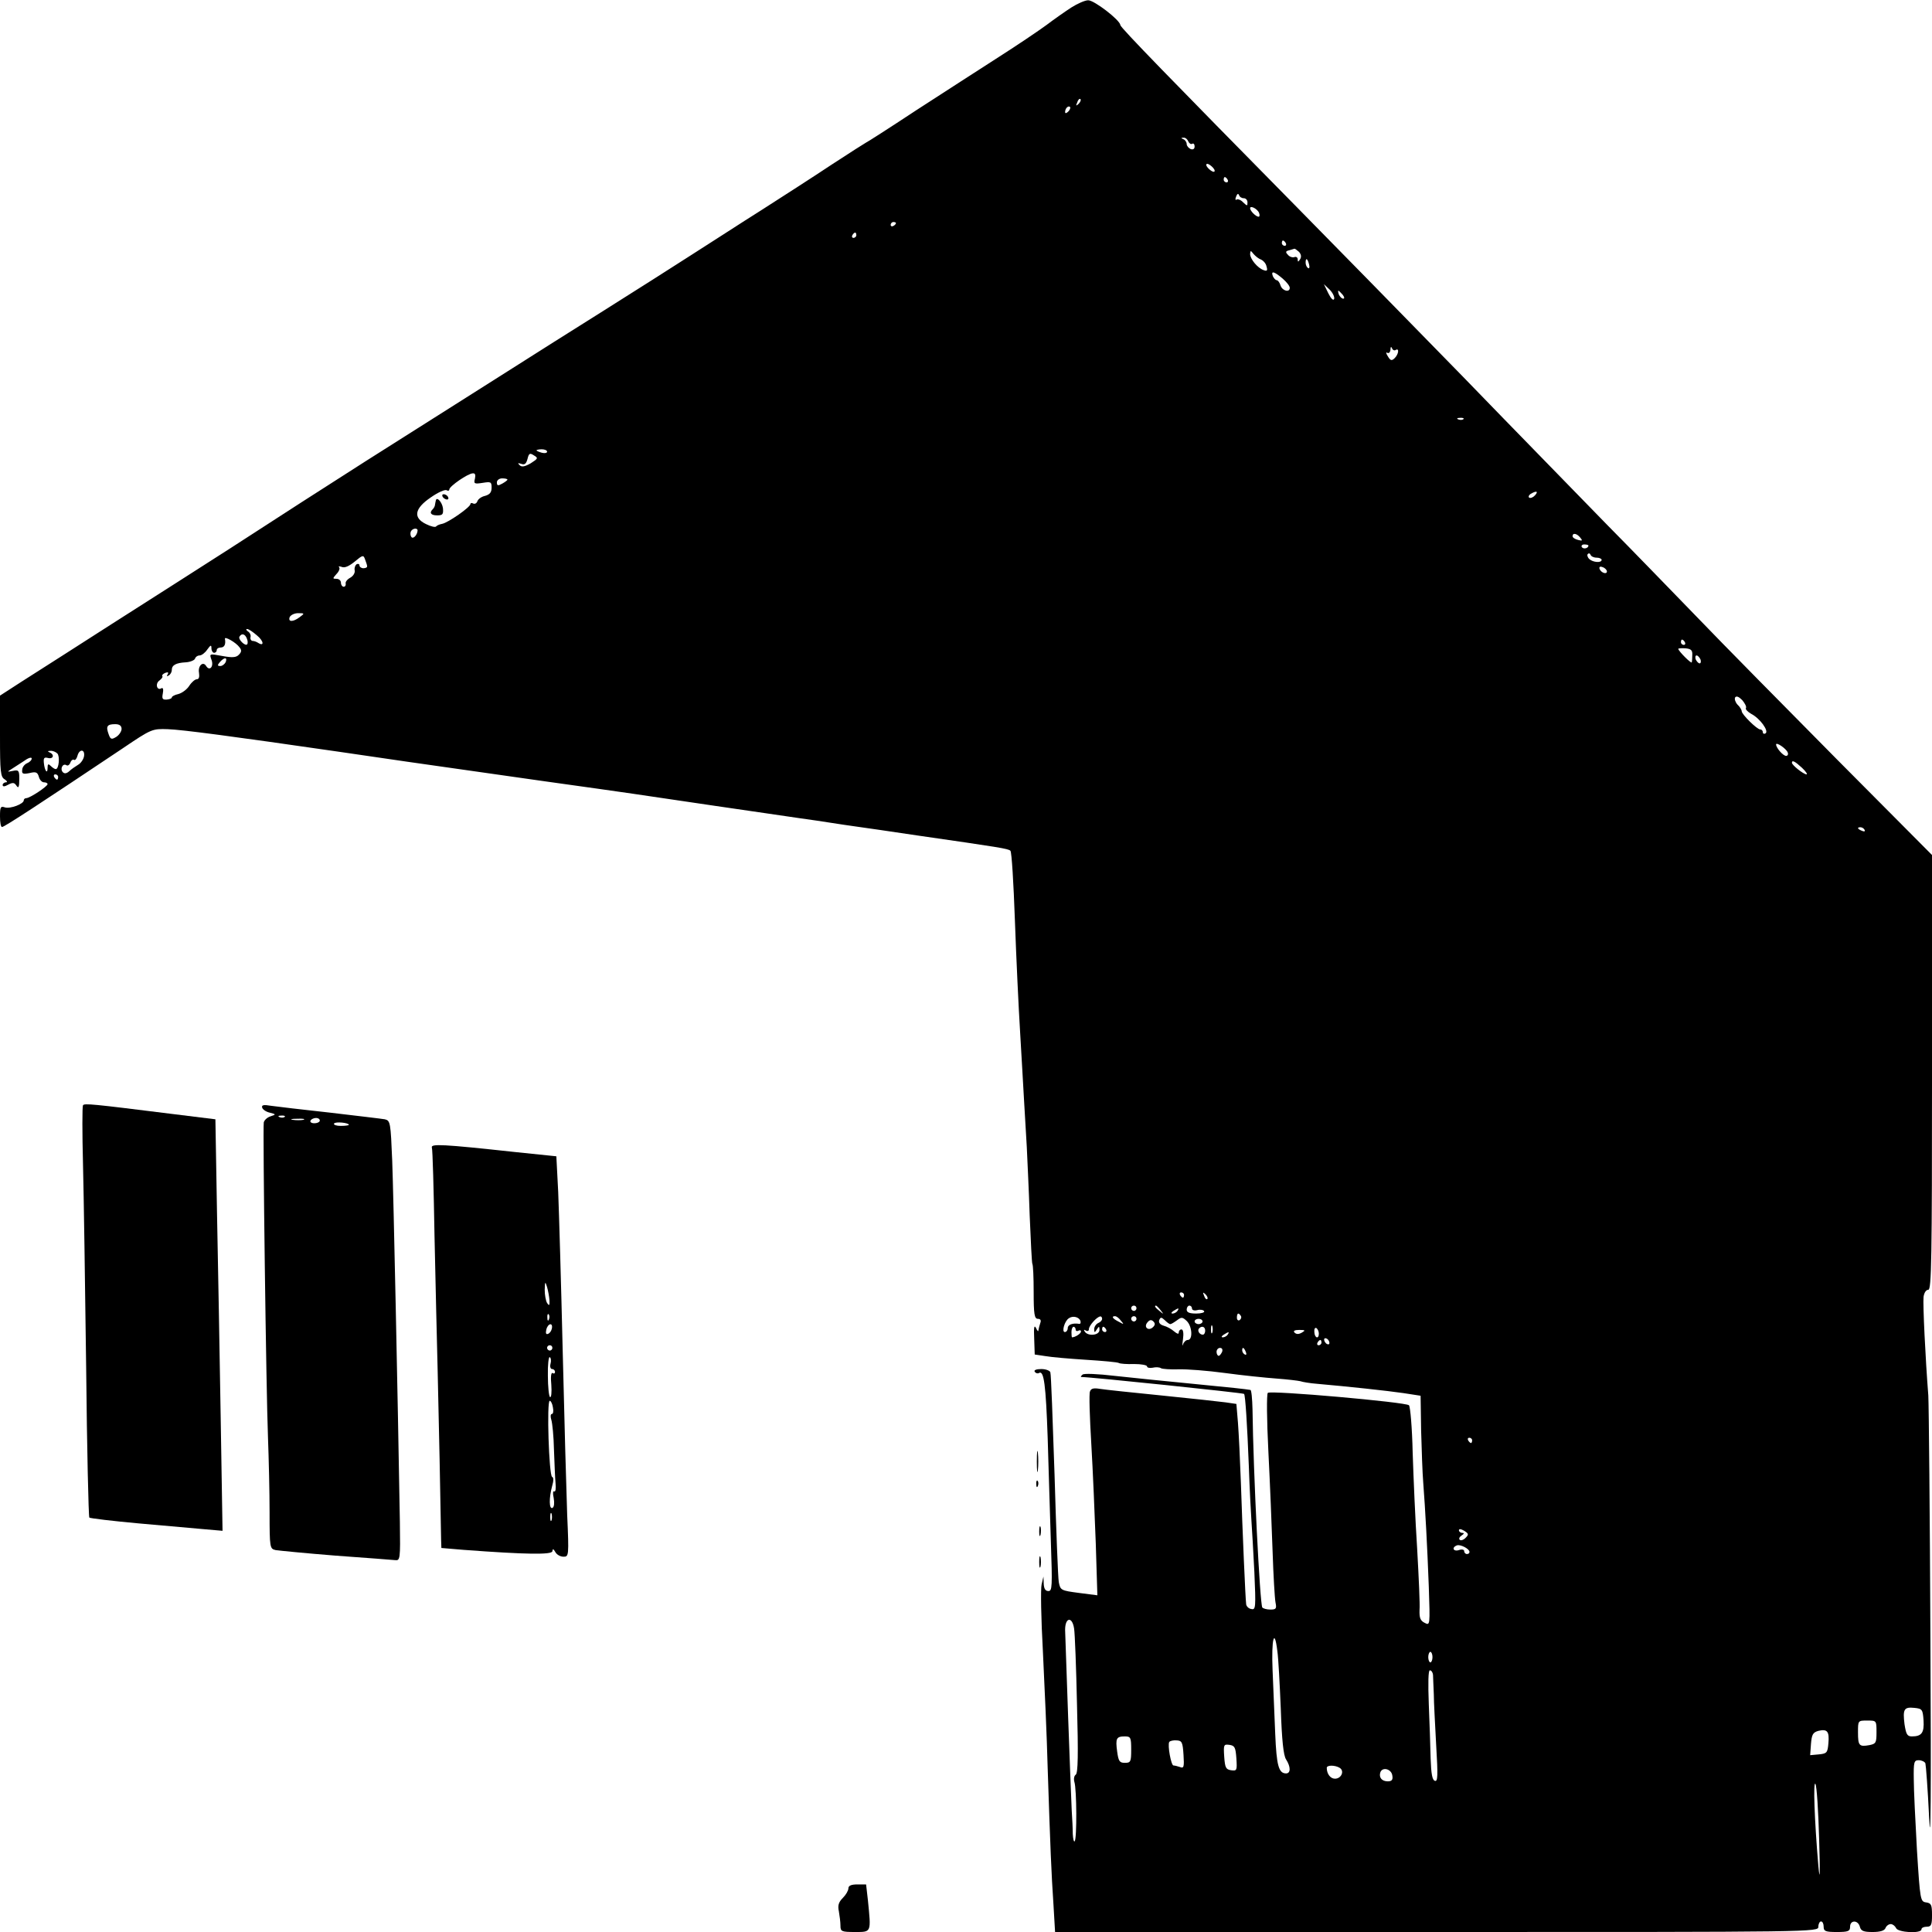 <?xml version="1.0" standalone="no"?>
<!DOCTYPE svg PUBLIC "-//W3C//DTD SVG 20010904//EN"
 "http://www.w3.org/TR/2001/REC-SVG-20010904/DTD/svg10.dtd">
<svg version="1.0" xmlns="http://www.w3.org/2000/svg"
 width="731pt" height="731pt" viewBox="0 0 731 731"
 preserveAspectRatio="xMidYMid meet">
<g transform="translate(0,731) scale(0.1,-0.1)"
fill="#000000" stroke="none">
<path d="M4054 7282 c-23 -15 -66 -45 -95 -67 -30 -22 -110 -76 -179 -120 -69
-44 -209 -135 -313 -202 -103 -68 -189 -123 -191 -123 -1 0 -59 -37 -128 -82
-69 -46 -189 -123 -267 -173 -78 -49 -196 -126 -264 -169 -67 -43 -219 -140
-337 -214 -118 -74 -262 -165 -320 -202 -58 -37 -166 -105 -240 -152 -317
-200 -379 -240 -577 -367 -244 -158 -334 -216 -463 -298 -185 -118 -356 -227
-435 -278 -44 -28 -117 -75 -163 -104 l-82 -53 0 -153 c0 -136 2 -155 18 -164
9 -6 11 -11 5 -11 -7 0 -13 -5 -13 -10 0 -7 7 -7 21 1 17 9 23 8 30 -2 9 -14
12 -9 12 26 0 30 -3 33 -25 28 -22 -4 -22 -4 -3 8 11 7 32 21 48 31 15 11 27
14 27 8 0 -6 -8 -14 -18 -18 -9 -4 -18 -15 -18 -25 -2 -15 3 -17 28 -12 24 6
30 3 35 -14 3 -12 12 -21 19 -21 8 0 14 -3 14 -7 -1 -9 -67 -53 -81 -53 -5 0
-9 -4 -9 -8 0 -14 -51 -33 -71 -27 -17 6 -19 1 -19 -34 0 -23 3 -41 8 -40 10
1 140 86 457 298 108 73 111 74 170 72 56 -2 244 -27 645 -85 162 -24 272 -40
780 -112 337 -47 334 -47 645 -93 149 -22 290 -42 315 -46 25 -3 104 -15 175
-26 72 -10 195 -28 275 -40 312 -45 345 -50 353 -58 5 -5 12 -123 17 -263 5
-140 14 -332 20 -428 6 -96 12 -213 15 -260 3 -47 7 -123 10 -170 2 -47 8
-164 11 -260 4 -96 8 -178 10 -182 3 -4 5 -52 5 -107 0 -84 3 -101 16 -101 10
0 13 -6 9 -16 -3 -9 -6 -21 -7 -27 0 -7 -4 -3 -9 8 -7 14 -9 2 -7 -40 l2 -60
40 -6 c22 -4 92 -10 155 -14 63 -4 119 -9 123 -12 5 -3 31 -5 58 -4 27 0 49
-4 49 -9 0 -5 10 -7 21 -5 12 3 27 2 32 -2 6 -3 36 -5 66 -4 31 1 110 -5 176
-14 66 -9 154 -18 195 -21 41 -3 82 -8 90 -10 8 -3 38 -8 65 -10 114 -10 264
-26 325 -35 l65 -10 2 -132 c2 -73 5 -161 8 -197 8 -105 15 -235 21 -393 5
-148 5 -148 -16 -137 -16 8 -20 19 -19 48 2 20 -3 125 -9 232 -7 107 -14 271
-17 364 -2 93 -9 174 -14 179 -12 12 -523 57 -534 47 -5 -4 -4 -104 2 -221 6
-118 13 -288 16 -379 3 -91 8 -177 11 -193 5 -24 2 -27 -20 -27 -13 0 -27 4
-30 8 -9 15 -34 508 -37 750 -1 39 -4 73 -8 73 -17 3 -70 9 -226 24 -93 9
-222 22 -285 29 -68 8 -119 10 -124 5 -6 -5 -8 -9 -5 -9 35 0 612 -60 616 -64
5 -4 12 -119 18 -271 3 -88 8 -182 10 -210 2 -27 7 -115 11 -193 6 -134 5
-144 -11 -140 -10 1 -19 10 -20 18 -3 22 -14 279 -20 460 -3 85 -8 187 -11
226 l-6 72 -41 6 c-23 3 -132 15 -242 26 -110 11 -215 22 -233 25 -24 4 -34 2
-38 -10 -4 -8 -1 -97 5 -198 6 -100 13 -270 17 -378 l6 -195 -70 9 c-68 9 -70
10 -76 41 -3 17 -10 200 -16 406 -7 206 -13 381 -16 388 -2 6 -17 12 -34 12
-19 0 -29 -4 -25 -10 4 -6 11 -8 16 -5 19 12 26 -45 33 -245 3 -113 9 -289 12
-392 6 -171 5 -188 -9 -188 -12 0 -17 9 -18 28 l-1 27 -7 -30 c-4 -16 -2 -131
5 -255 6 -124 15 -322 18 -440 10 -303 14 -400 22 -518 l6 -102 1444 0 c1437
0 1444 0 1444 20 0 11 5 20 10 20 6 0 10 -9 10 -20 0 -17 7 -20 50 -20 43 0
50 3 50 20 0 26 30 26 37 0 4 -16 14 -20 48 -20 29 0 45 5 49 15 3 8 12 15 20
15 7 0 16 -7 20 -15 6 -17 96 -22 96 -5 0 6 9 10 20 10 17 0 20 7 20 44 0 39
-3 45 -22 48 -22 3 -23 7 -35 198 -6 107 -12 228 -12 268 -1 66 1 72 19 72 11
0 23 -6 25 -12 2 -7 9 -98 14 -203 6 -133 8 68 5 670 -2 473 -6 889 -8 925
-11 140 -21 346 -18 373 2 15 9 27 18 27 12 0 14 115 14 823 l0 822 -358 360
c-196 198 -436 441 -531 540 -96 99 -249 257 -341 350 -91 94 -337 345 -545
560 -209 214 -492 503 -630 643 -472 479 -665 677 -666 687 -1 19 -100 95
-122 94 -12 0 -41 -13 -63 -27z m27 -365 c-10 -9 -11 -8 -5 6 3 10 9 15 12 12
3 -3 0 -11 -7 -18z m-39 -29 c-7 -7 -12 -8 -12 -2 0 14 12 26 19 19 2 -3 -1
-11 -7 -17z m454 -113 c4 -8 10 -12 15 -9 5 3 9 -2 9 -10 0 -10 -6 -13 -15
-10 -8 4 -15 12 -15 19 0 7 -6 16 -12 18 -10 4 -10 6 0 6 7 1 15 -6 18 -14z
m94 -100 c7 -8 8 -15 2 -15 -5 0 -15 7 -22 15 -7 8 -8 15 -2 15 5 0 15 -7 22
-15z m55 -45 c3 -5 1 -10 -4 -10 -6 0 -11 5 -11 10 0 6 2 10 4 10 3 0 8 -4 11
-10z m61 -70 c8 0 14 -7 14 -16 0 -14 -1 -14 -16 0 -8 9 -20 14 -25 11 -5 -4
-6 2 -2 11 4 11 8 13 11 6 2 -7 10 -12 18 -12z m58 -56 c3 -8 2 -14 -2 -14
-10 0 -32 22 -32 32 0 12 28 -2 34 -18z m-1374 -38 c0 -3 -4 -8 -10 -11 -5 -3
-10 -1 -10 4 0 6 5 11 10 11 6 0 10 -2 10 -4z m-150 -46 c0 -5 -5 -10 -11 -10
-5 0 -7 5 -4 10 3 6 8 10 11 10 2 0 4 -4 4 -10z m1625 -30 c3 -5 1 -10 -4 -10
-6 0 -11 5 -11 10 0 6 2 10 4 10 3 0 8 -4 11 -10z m50 -33 c8 -9 10 -19 4 -28
-7 -11 -9 -11 -9 0 0 7 -6 11 -13 8 -6 -2 -18 1 -24 9 -10 10 -9 14 5 17 9 3
18 5 20 6 2 0 9 -5 17 -12z m-144 -29 c9 -4 19 -15 21 -26 5 -16 2 -19 -11
-14 -23 8 -51 42 -51 61 1 14 2 14 13 0 7 -8 19 -18 28 -21z m182 -18 c3 -11
1 -18 -4 -14 -5 3 -9 12 -9 20 0 20 7 17 13 -6z m-100 -54 c15 -13 27 -28 27
-35 0 -19 -28 -12 -35 9 -3 11 -10 20 -15 20 -4 0 -10 7 -14 15 -8 22 5 18 37
-9z m195 -77 c-3 -8 -12 1 -22 21 l-17 35 22 -21 c12 -12 19 -28 17 -35z m32
16 c7 -9 8 -15 2 -15 -5 0 -12 7 -16 15 -3 8 -4 15 -2 15 2 0 9 -7 16 -15z
m201 -209 c14 8 11 -16 -4 -31 -11 -11 -16 -10 -26 7 -7 11 -8 17 -2 13 6 -3
11 2 12 12 0 11 3 13 6 5 2 -6 9 -10 14 -6z m256 -262 c-3 -3 -12 -4 -19 -1
-8 3 -5 6 6 6 11 1 17 -2 13 -5z m-3467 -123 c0 -5 -9 -7 -20 -4 -11 3 -20 7
-20 9 0 2 9 4 20 4 11 0 20 -4 20 -9z m-62 -44 c-23 -13 -34 -15 -42 -7 -8 8
-7 9 6 5 13 -5 19 0 24 19 5 21 9 23 24 13 17 -10 16 -12 -12 -30z m-211 -58
c-5 -19 -3 -21 29 -16 31 5 34 4 34 -18 0 -18 -7 -26 -24 -31 -14 -3 -27 -12
-30 -21 -3 -8 -10 -11 -16 -8 -5 3 -10 2 -10 -2 0 -12 -85 -71 -107 -75 -10
-2 -20 -6 -23 -10 -3 -4 -20 0 -38 9 -50 24 -44 59 18 101 27 19 54 31 60 27
5 -3 10 -2 10 3 0 12 71 61 89 61 9 1 11 -6 8 -20z m123 -4 c0 -2 -9 -9 -20
-15 -16 -9 -20 -8 -20 5 0 8 9 15 20 15 11 0 20 -2 20 -5z m3888 -59 c-7 -8
-17 -12 -22 -9 -4 3 -2 9 5 14 22 13 31 11 17 -5z m-4228 -133 c-1 -18 -18
-35 -24 -24 -4 6 -4 16 -1 21 7 12 25 13 25 3z m4399 -27 c10 -12 8 -13 -8 -9
-12 3 -21 9 -21 14 0 14 16 11 29 -5z m31 -30 c0 -11 -19 -15 -25 -6 -3 5 1
10 9 10 9 0 16 -2 16 -4z m31 -46 c10 0 19 -4 19 -8 0 -13 -33 -10 -47 3 -7 7
-9 16 -5 19 4 4 8 2 10 -3 2 -6 12 -11 23 -11z m-4652 -32 c1 -5 -6 -8 -14 -8
-8 0 -15 5 -15 11 0 5 -5 7 -11 4 -5 -4 -9 -14 -7 -23 2 -10 -6 -22 -17 -28
-11 -6 -19 -16 -17 -22 1 -7 -2 -12 -8 -12 -5 0 -10 7 -10 15 0 8 -7 15 -17
15 -15 0 -15 1 0 18 10 10 14 22 10 26 -4 4 0 4 10 1 11 -5 28 3 49 20 30 25
33 26 39 9 4 -11 8 -22 8 -26z m4691 -20 c0 -13 -23 -5 -28 10 -2 7 2 10 12 6
9 -3 16 -11 16 -16z m-4946 -173 c-25 -19 -45 -19 -38 0 4 8 18 15 32 15 25 0
25 -1 6 -15z m-162 -69 c26 -21 29 -44 4 -28 -6 4 -15 7 -21 7 -5 1 -9 7 -7
15 2 7 -3 17 -10 21 -7 5 -8 9 -3 9 6 0 22 -11 37 -24z m-38 -12 c4 -9 4 -19
1 -22 -7 -8 -35 19 -29 29 8 14 21 11 28 -7z m-28 -33 c9 -11 8 -18 -2 -28
-10 -11 -25 -12 -63 -5 -49 9 -49 9 -41 -14 10 -26 -7 -45 -20 -24 -12 20 -32
0 -27 -26 2 -15 0 -24 -8 -24 -7 0 -20 -11 -29 -25 -9 -14 -27 -27 -41 -31
-14 -3 -25 -9 -25 -13 0 -4 -9 -7 -19 -8 -16 -1 -19 3 -15 23 3 15 1 23 -5 20
-17 -11 -25 17 -8 29 9 7 14 14 11 17 -2 3 2 8 11 12 11 4 14 2 9 -6 -4 -7 -3
-8 4 -4 7 4 12 13 12 21 0 18 15 27 53 29 17 1 33 8 35 14 2 7 10 12 17 12 8
0 21 10 29 22 13 18 16 19 16 5 0 -9 5 -17 10 -17 6 0 10 5 10 10 0 6 7 10 15
10 14 0 20 12 16 33 -2 11 42 -14 55 -32z m5469 19 c3 -5 1 -10 -4 -10 -6 0
-11 5 -11 10 0 6 2 10 4 10 3 0 8 -4 11 -10z m28 -48 c0 -12 -1 -25 -2 -28 -1
-7 -51 43 -51 51 0 2 12 3 27 2 21 -2 27 -7 26 -25z m31 -17 c3 -8 1 -15 -3
-15 -5 0 -11 7 -15 15 -3 8 -1 15 3 15 5 0 11 -7 15 -15z m-5580 -10 c-4 -8
-13 -15 -20 -15 -12 0 -12 3 -2 15 17 19 29 19 22 0z m5752 -174 c-3 -4 6 -14
20 -22 33 -17 68 -65 54 -74 -5 -3 -10 -1 -10 4 0 6 -4 11 -10 11 -12 0 -70
57 -70 69 0 5 -7 17 -16 25 -8 9 -12 21 -9 27 5 7 14 3 27 -10 10 -12 17 -25
14 -30z m-6146 -79 c0 -9 -9 -23 -20 -30 -18 -11 -22 -10 -29 10 -11 30 -6 38
25 38 16 0 24 -6 24 -18z m6304 -89 c3 -7 0 -13 -6 -13 -11 0 -37 29 -38 43 0
11 39 -16 44 -30z m-6547 -4 c10 -10 6 -59 -6 -59 -4 0 -12 5 -19 12 -9 9 -12
8 -12 -7 0 -26 -11 -12 -14 18 -2 19 1 23 16 19 20 -5 25 13 6 21 -9 4 -8 6 3
6 8 1 20 -4 26 -10z m101 -10 c-2 -12 -12 -27 -23 -33 -10 -6 -26 -17 -33 -24
-10 -9 -18 -10 -24 -4 -12 12 -1 35 13 27 5 -4 12 1 15 9 3 9 10 14 14 11 4
-3 10 4 13 15 7 27 29 26 25 -1z m6500 -44 c15 -14 22 -25 17 -25 -12 1 -55
35 -55 44 0 11 11 6 38 -19z m-6598 -35 c0 -5 -2 -10 -4 -10 -3 0 -8 5 -11 10
-3 6 -1 10 4 10 6 0 11 -4 11 -10z m6835 -200 c3 -6 -1 -7 -9 -4 -18 7 -21 14
-7 14 6 0 13 -4 16 -10z m-2575 -1760 c0 -5 -2 -10 -4 -10 -3 0 -8 5 -11 10
-3 6 -1 10 4 10 6 0 11 -4 11 -10z m88 -15 c-3 -3 -9 2 -12 12 -6 14 -5 15 5
6 7 -7 10 -15 7 -18z m-268 -35 c0 -5 -4 -10 -10 -10 -5 0 -10 5 -10 10 0 6 5
10 10 10 6 0 10 -4 10 -10z m91 -7 c13 -16 12 -17 -3 -4 -17 13 -22 21 -14 21
2 0 10 -8 17 -17z m119 6 c0 -6 9 -9 20 -6 11 3 23 1 26 -4 3 -5 -11 -9 -30
-9 -25 0 -36 4 -36 15 0 8 5 15 10 15 6 0 10 -5 10 -11z m-55 -9 c-3 -5 -12
-10 -18 -10 -7 0 -6 4 3 10 19 12 23 12 15 0z m240 -19 c3 -5 1 -12 -5 -16 -5
-3 -10 1 -10 9 0 18 6 21 15 7z m-607 -19 c2 -7 0 -12 -5 -11 -24 4 -43 -3
-43 -16 0 -8 -5 -15 -11 -15 -13 0 -1 42 15 52 15 11 39 5 44 -10z m82 8 c0
-6 -7 -13 -15 -16 -8 -4 -15 -14 -15 -23 0 -14 2 -14 10 -1 8 13 10 12 10 -2
0 -21 -44 -25 -56 -6 -4 7 -3 8 4 4 7 -4 12 -2 12 5 0 13 30 47 43 48 4 1 7
-4 7 -9z m71 -7 c13 -15 12 -15 -8 -4 -24 12 -29 21 -14 21 5 0 15 -7 22 -17z
m59 7 c0 -5 -4 -10 -10 -10 -5 0 -10 5 -10 10 0 6 5 10 10 10 6 0 10 -4 10
-10z m128 -20 c4 0 15 7 26 15 16 12 20 12 36 -3 21 -20 24 -72 4 -72 -7 0
-15 -8 -18 -17 -3 -10 -3 -1 0 20 3 22 1 37 -6 37 -5 0 -10 -5 -10 -12 0 -7
-6 -5 -17 4 -10 9 -28 19 -40 22 -14 4 -20 12 -17 21 5 12 8 12 21 0 8 -8 17
-15 21 -15z m-65 -11 c-17 -17 -37 -1 -22 17 8 10 15 12 23 4 7 -7 7 -13 -1
-21z m187 21 c0 -5 -7 -10 -15 -10 -8 0 -15 5 -15 10 0 6 7 10 15 10 8 0 15
-4 15 -10z m37 -42 c-3 -7 -5 -2 -5 12 0 14 2 19 5 13 2 -7 2 -19 0 -25z
m-517 11 c0 -5 5 -7 10 -4 6 3 10 2 10 -3 0 -8 -22 -22 -34 -22 -1 0 -2 9 -2
20 0 11 4 20 8 20 4 0 8 -5 8 -11z m115 1 c3 -5 1 -10 -4 -10 -6 0 -11 5 -11
10 0 6 2 10 4 10 3 0 8 -4 11 -10z m375 -5 c0 -8 -4 -15 -9 -15 -13 0 -22 16
-14 24 11 11 23 6 23 -9z m430 -11 c0 -22 -16 -17 -17 6 -1 11 2 18 8 15 5 -4
9 -13 9 -21z m-64 4 c-12 -7 -21 -7 -28 0 -6 6 0 10 18 10 23 0 24 -2 10 -10z
m-281 -8 c-3 -5 -12 -10 -18 -10 -7 0 -6 4 3 10 19 12 23 12 15 0z m385 -31
c0 -6 -4 -7 -10 -4 -5 3 -10 11 -10 16 0 6 5 7 10 4 6 -3 10 -11 10 -16z m-30
1 c0 -5 -5 -10 -11 -10 -5 0 -7 5 -4 10 3 6 8 10 11 10 2 0 4 -4 4 -10z m-376
-35 c-4 -8 -9 -15 -13 -15 -4 0 -8 7 -8 15 0 8 6 15 13 15 8 0 11 -6 8 -15z
m90 -1 c3 -8 2 -12 -4 -9 -6 3 -10 10 -10 16 0 14 7 11 14 -7z m856 -334 c0
-5 -2 -10 -4 -10 -3 0 -8 5 -11 10 -3 6 -1 10 4 10 6 0 11 -4 11 -10z m-25
-369 c-8 -8 -18 -11 -22 -7 -4 4 -1 11 7 16 10 7 11 10 3 10 -7 0 -13 5 -13
10 0 6 8 5 20 -2 17 -11 18 -14 5 -27z m15 -53 c0 -5 -4 -8 -10 -8 -5 0 -10 5
-10 11 0 6 -9 8 -20 4 -21 -7 -29 10 -7 18 13 4 47 -13 47 -25z m-1496 -290
c3 -18 8 -148 11 -289 5 -186 4 -259 -5 -264 -6 -4 -8 -16 -5 -27 9 -26 10
-217 1 -225 -3 -3 -6 9 -7 28 0 19 -2 59 -4 89 -4 81 -24 639 -25 683 0 48 27
52 34 5z m769 -85 c4 -27 9 -124 13 -218 4 -118 10 -177 20 -192 18 -28 18
-53 0 -53 -28 0 -36 30 -41 149 -3 66 -7 175 -10 241 -5 118 7 165 18 73z
m587 -23 c0 -11 -4 -20 -8 -20 -4 0 -8 9 -8 20 0 11 4 20 8 20 4 0 8 -9 8 -20z
m2 -67 c0 -10 2 -43 3 -73 0 -30 5 -117 9 -194 7 -116 6 -138 -5 -134 -10 3
-14 27 -16 84 -1 43 -4 136 -7 207 -3 79 -2 127 4 127 6 0 11 -8 12 -17z
m1856 -172 c3 -47 -7 -61 -44 -61 -18 0 -22 8 -28 46 -7 57 -2 66 37 62 30 -3
32 -6 35 -47z m-178 -45 c0 -40 -2 -44 -27 -49 -39 -7 -43 -2 -43 49 0 44 0
44 35 44 35 0 35 0 35 -44z m-182 -42 c-3 -36 -6 -39 -36 -42 l-33 -3 3 42 c3
36 7 44 28 50 34 8 42 -2 38 -47z m-2638 -24 c0 -46 -2 -50 -24 -50 -20 0 -24
6 -29 42 -7 51 -3 58 29 58 22 0 24 -4 24 -50z m198 -20 c3 -45 1 -52 -13 -46
-9 3 -20 6 -25 6 -9 0 -23 77 -16 89 3 4 15 7 28 6 20 -1 23 -7 26 -55z m200
-13 c3 -46 2 -48 -20 -45 -20 3 -23 10 -26 51 -3 46 -2 48 20 45 20 -3 23 -10
26 -51z m391 -36 c19 -12 6 -41 -18 -41 -17 0 -31 18 -31 41 0 11 31 11 49 0z
m199 -29 c3 -16 -2 -22 -17 -22 -23 0 -35 15 -28 35 9 21 42 11 45 -13z m1615
-242 c4 -134 3 -165 -3 -100 -15 176 -20 325 -11 310 5 -8 11 -103 14 -210z"/>
<path d="M1675 5430 c3 -5 11 -10 16 -10 6 0 7 5 4 10 -3 6 -11 10 -16 10 -6
0 -7 -4 -4 -10z"/>
<path d="M1649 5416 c-1 -3 -2 -10 -3 -15 0 -5 -4 -13 -8 -17 -15 -14 -8 -24
16 -24 21 0 24 4 22 27 -3 23 -24 46 -27 29z"/>
<path d="M314 3128 c-3 -5 -3 -104 0 -221 3 -117 8 -464 12 -772 3 -308 9
-563 12 -567 4 -3 88 -13 187 -22 99 -9 211 -19 248 -22 l69 -6 -7 428 c-4
236 -10 586 -14 779 l-6 350 -170 21 c-296 37 -326 40 -331 32z"/>
<path d="M992 3119 c2 -7 15 -16 29 -19 24 -6 24 -7 2 -14 -12 -4 -23 -14 -25
-23 -4 -23 9 -1018 16 -1193 3 -80 6 -207 6 -282 0 -135 1 -138 23 -143 12 -2
114 -12 227 -21 113 -8 214 -16 225 -17 19 -2 20 3 18 143 -8 474 -24 1237
-29 1368 -6 145 -7 152 -28 157 -11 2 -104 13 -206 25 -102 11 -202 23 -224
26 -29 5 -37 3 -34 -7z m85 -35 c-3 -3 -12 -4 -19 -1 -8 3 -5 6 6 6 11 1 17
-2 13 -5z m71 -11 c-10 -2 -28 -2 -40 0 -13 2 -5 4 17 4 22 1 32 -1 23 -4z
m62 -3 c0 -5 -9 -10 -21 -10 -11 0 -17 5 -14 10 3 6 13 10 21 10 8 0 14 -4 14
-10z m110 -16 c0 -2 -14 -4 -31 -4 -16 0 -28 4 -25 9 5 8 56 3 56 -5z"/>
<path d="M1634 2968 c3 -7 7 -157 10 -333 4 -176 9 -408 12 -515 4 -161 11
-506 13 -636 l1 -31 83 -7 c240 -18 337 -19 337 -5 1 10 4 9 11 -3 5 -10 19
-18 31 -18 20 0 21 2 14 158 -3 86 -11 366 -17 622 -6 256 -14 526 -17 600
l-7 135 -155 16 c-276 30 -321 32 -316 17z m445 -578 c1 -20 -1 -22 -9 -10 -5
8 -9 31 -9 50 1 32 2 33 9 10 4 -14 8 -36 9 -50z m-2 -72 c-3 -8 -6 -5 -6 6
-1 11 2 17 5 13 3 -3 4 -12 1 -19z m11 -35 c-2 -9 -8 -18 -15 -20 -7 -3 -9 3
-6 16 6 25 26 28 21 4z m2 -73 c0 -5 -4 -10 -10 -10 -5 0 -10 5 -10 10 0 6 5
10 10 10 6 0 10 -4 10 -10z m-7 -60 c-3 -11 0 -20 6 -20 6 0 11 -5 11 -11 0
-5 -4 -8 -9 -4 -6 3 -8 -15 -5 -45 2 -28 0 -49 -5 -46 -4 3 -8 39 -8 81 -1 41
3 73 7 70 5 -3 6 -14 3 -25z m9 -165 c3 -14 1 -25 -4 -25 -5 0 -6 -10 -2 -22
4 -13 9 -63 10 -113 2 -49 4 -107 6 -127 2 -20 0 -34 -5 -31 -5 3 -6 -8 -2
-25 3 -18 2 -33 -4 -37 -14 -8 -14 38 -2 82 6 20 6 33 0 35 -12 4 -21 288 -9
288 4 0 10 -11 12 -25z m-5 -427 c-3 -7 -5 -2 -5 12 0 14 2 19 5 13 2 -7 2
-19 0 -25z"/>
<path d="M3923 1780 c0 -36 2 -50 4 -32 2 17 2 47 0 65 -2 17 -4 3 -4 -33z"/>
<path d="M3921 1694 c0 -11 3 -14 6 -6 3 7 2 16 -1 19 -3 4 -6 -2 -5 -13z"/>
<path d="M3932 1515 c0 -16 2 -22 5 -12 2 9 2 23 0 30 -3 6 -5 -1 -5 -18z"/>
<path d="M3932 1400 c0 -19 2 -27 5 -17 2 9 2 25 0 35 -3 9 -5 1 -5 -18z"/>
<path d="M3210 165 c0 -8 -9 -24 -21 -36 -16 -16 -20 -29 -15 -51 3 -17 6 -41
6 -54 0 -22 4 -24 55 -24 63 0 61 -3 49 119 l-7 61 -33 0 c-24 0 -34 -5 -34
-15z"/>
</g>
</svg>
